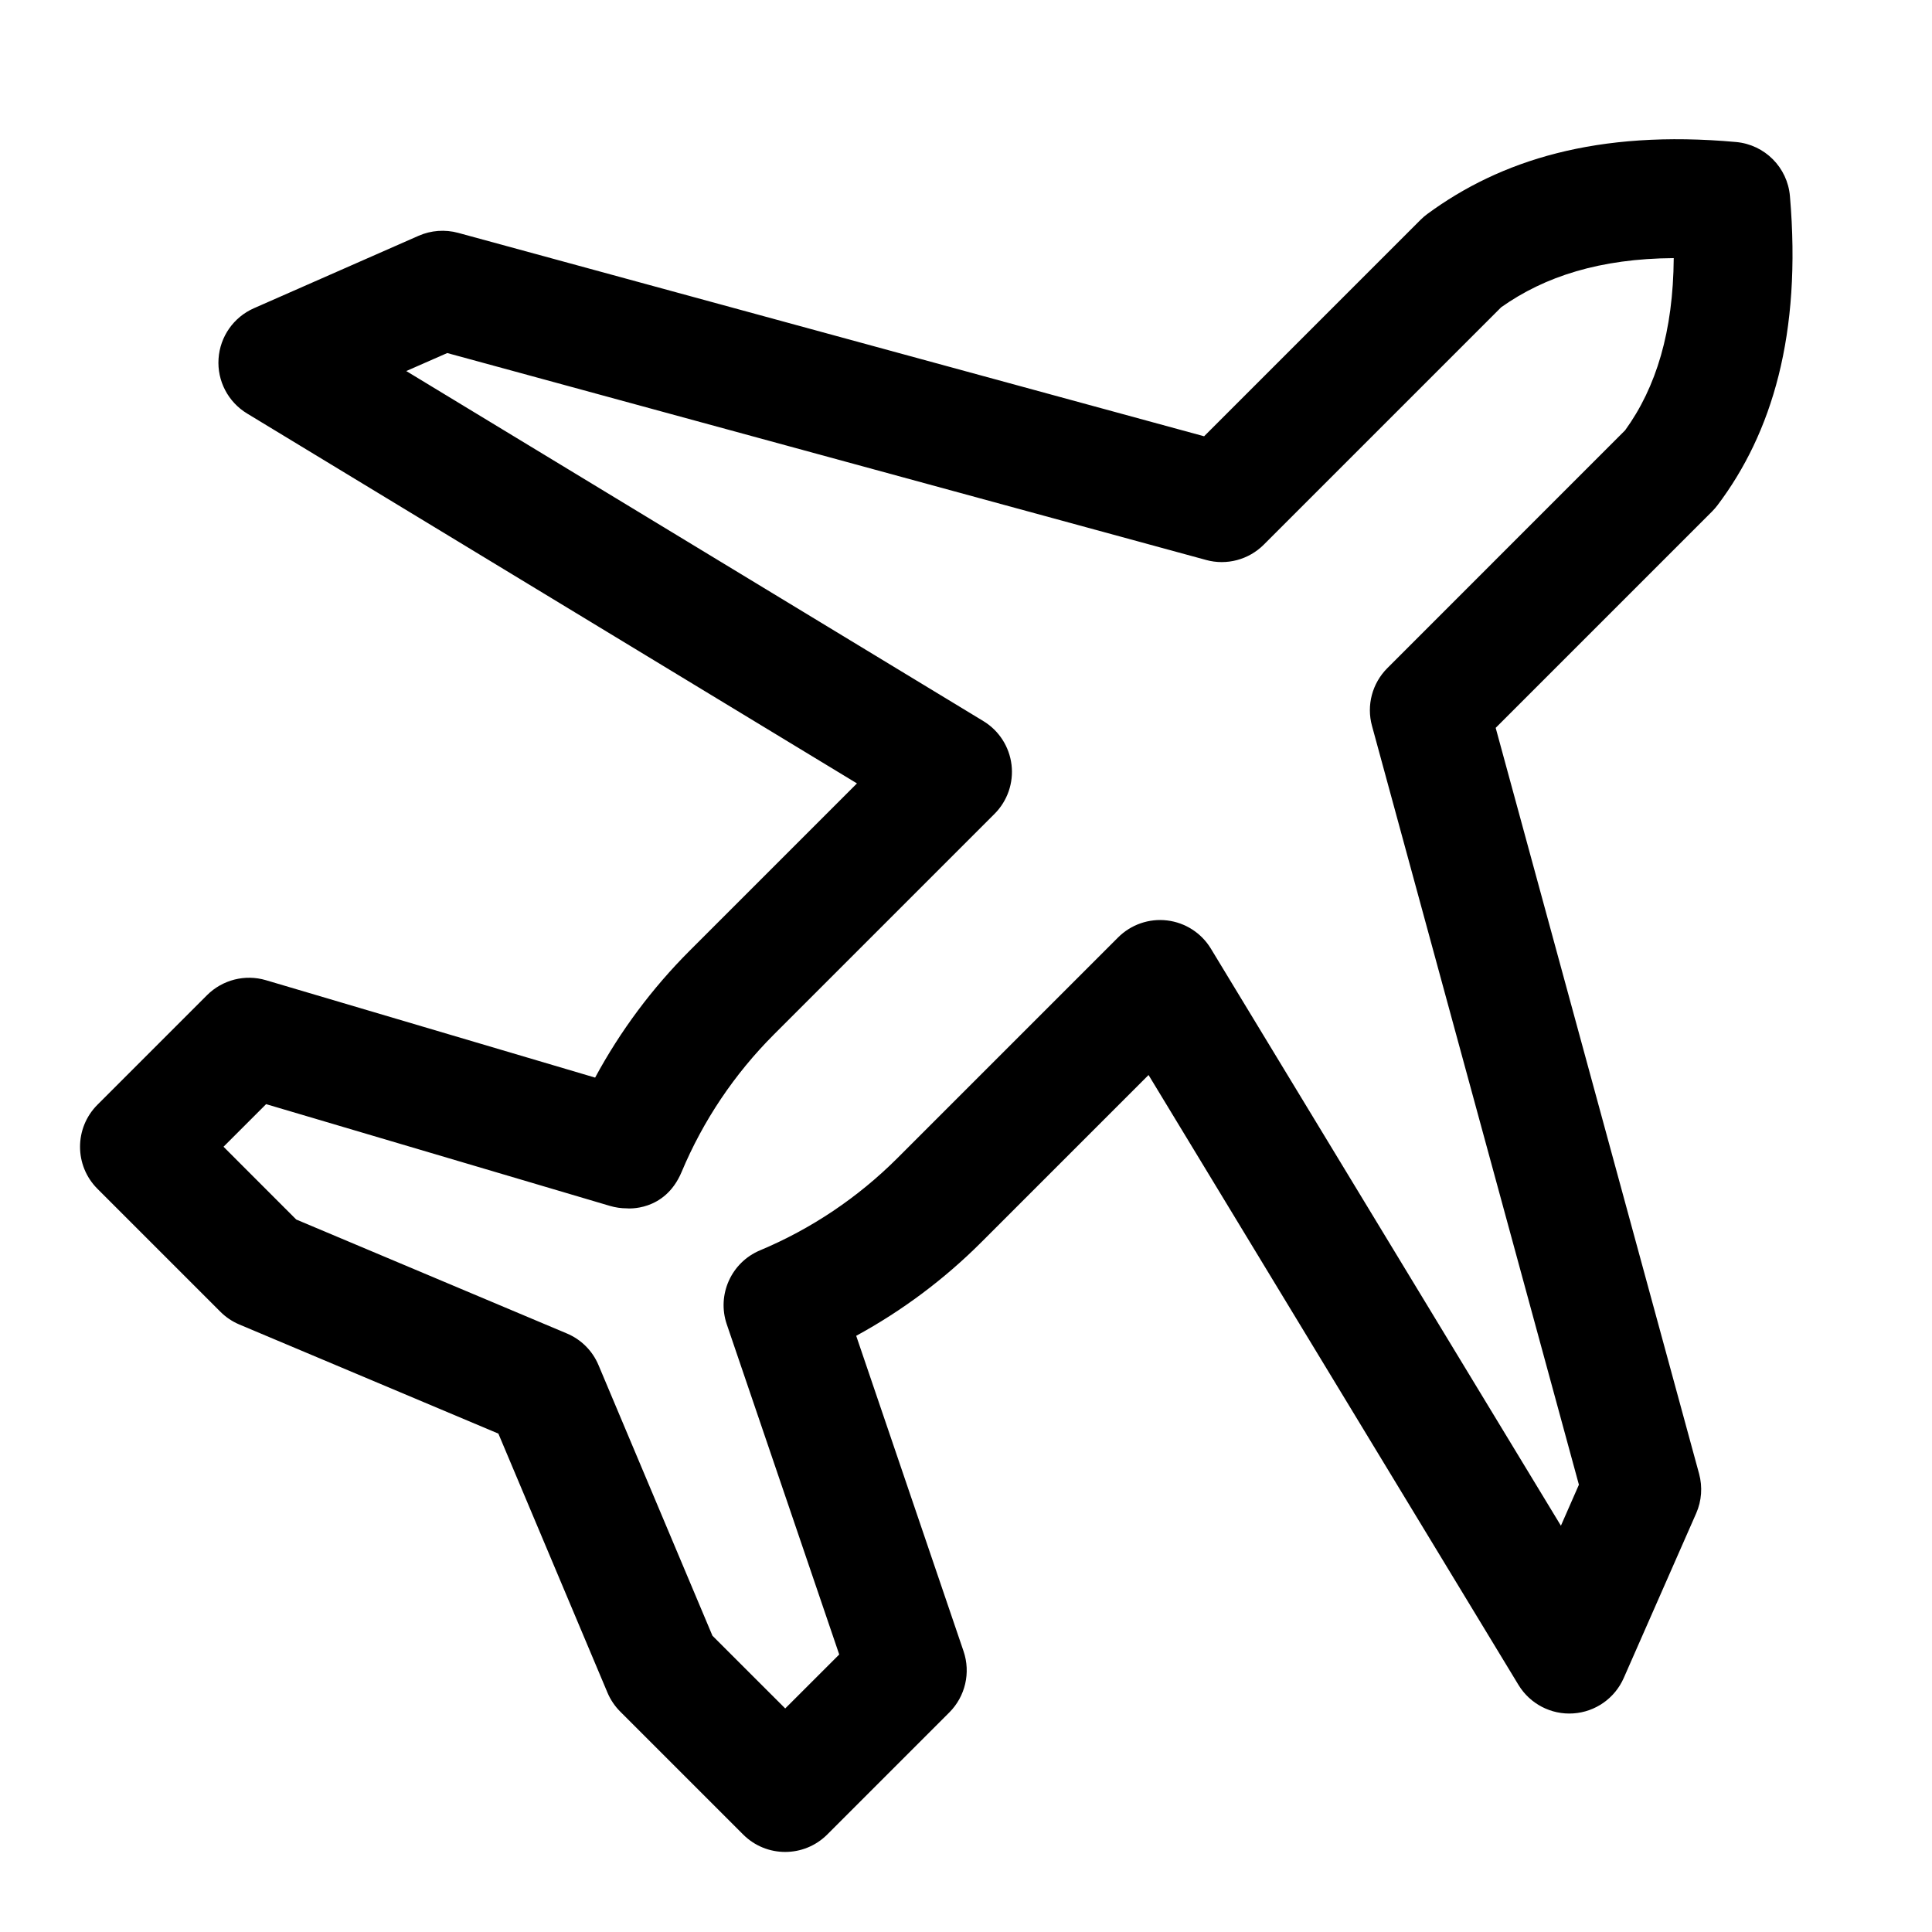 <?xml version="1.0" encoding="UTF-8"?>
<!-- Uploaded to: ICON Repo, www.iconrepo.com, Generator: ICON Repo Mixer Tools -->
<svg fill="#000000" width="800px" height="800px" version="1.1" viewBox="144 144 512 512" xmlns="http://www.w3.org/2000/svg">
 <path d="m301.72 429.58-87.254-25.82c-5.527-1.637-11.508-0.109-15.602 3.969l-29.047 29.047c-6.141 6.156-6.141 16.121 0 22.262l32.605 32.605c1.434 1.434 3.148 2.582 5.023 3.371l68.629 28.906s28.906 68.629 28.906 68.629c0.789 1.875 1.938 3.59 3.371 5.023l32.605 32.605c6.141 6.141 16.105 6.141 22.262 0l32.371-32.371c4.234-4.25 5.699-10.531 3.762-16.215l-28.449-83.586c12.156-6.629 23.332-14.973 33.156-24.797l44.32-44.32 98.039 161.64c3.055 5.023 8.645 7.934 14.5 7.543 5.856-0.379 11.02-4 13.383-9.367l19.207-43.66c1.449-3.289 1.715-6.992 0.77-10.484l-53.906-197.67 57.355-57.355c0.52-0.52 0.992-1.07 1.434-1.652 14.422-19.113 22.34-45.234 19.191-81.902-0.645-7.606-6.66-13.648-14.266-14.344-36.84-3.336-62.52 4.879-81.82 19.066-0.645 0.473-1.242 0.992-1.812 1.559l-57.355 57.355-197.67-53.906c-3.496-0.945-7.195-0.676-10.484 0.77l-43.66 19.207c-5.367 2.363-8.988 7.527-9.367 13.383-0.395 5.856 2.519 11.445 7.543 14.5l161.64 98.039-44.32 44.32c-9.965 9.965-18.406 21.301-25.066 33.645zm161.91-137.18c5.449 1.496 11.273-0.062 15.273-4.047l62.93-62.93c11.555-8.188 26.246-12.895 45.723-13.02-0.141 19.398-4.629 34.242-12.879 45.625-0.047 0.062-63.039 63.055-63.039 63.055-3.984 4-5.543 9.824-4.047 15.273l54.836 201.11-4.769 10.863-92.766-152.94c-2.504-4.125-6.769-6.879-11.57-7.461s-9.605 1.086-13.02 4.504l-58.504 58.504c-10.438 10.422-22.781 18.719-36.383 24.418-7.621 3.195-11.477 11.762-8.816 19.586l29.805 87.52-14.312 14.297-19.285-19.27s-30.195-71.715-30.195-71.715c-1.59-3.793-4.598-6.801-8.391-8.391l-71.715-30.195s-19.27-19.285-19.27-19.285l11.289-11.289 91.125 26.969c1.449 0.426 2.961 0.645 4.473 0.645 0 0 10.027 1.039 14.516-9.652 5.699-13.602 13.996-25.945 24.418-36.383 0 0 58.504-58.504 58.504-58.504 3.418-3.418 5.086-8.219 4.504-13.02-0.582-4.801-3.336-9.07-7.461-11.57l-152.94-92.766 10.863-4.769s201.11 54.836 201.11 54.836z" fill-rule="evenodd"/>
</svg>